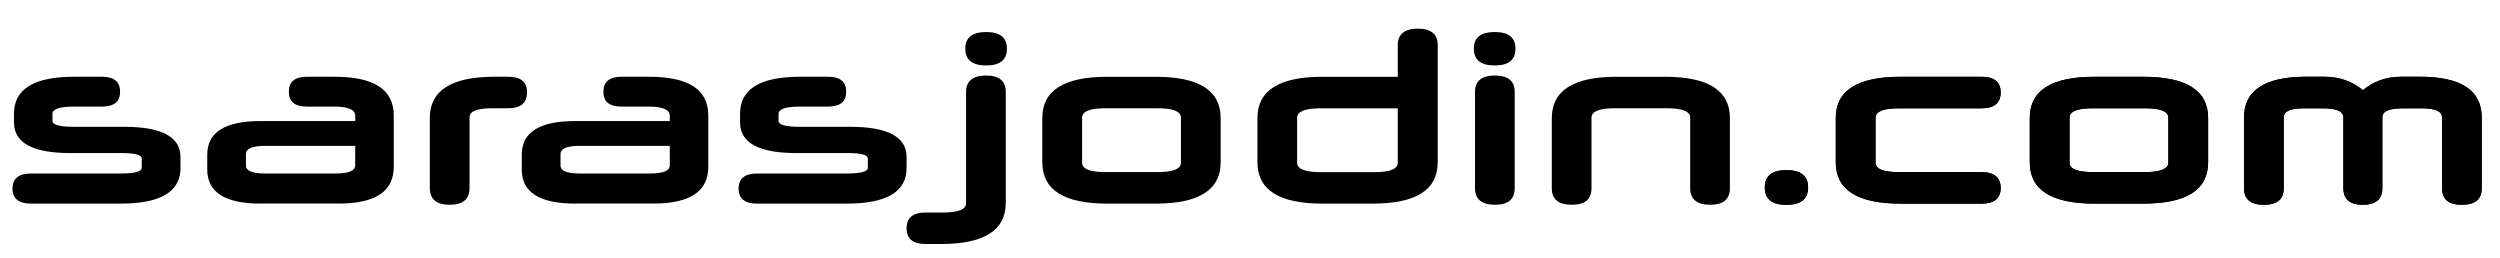 <?xml version="1.0" encoding="utf-8"?>
<!-- Generator: Adobe Illustrator 27.5.0, SVG Export Plug-In . SVG Version: 6.00 Build 0)  -->
<svg version="1.2" baseProfile="tiny" id="Layer_1" xmlns="http://www.w3.org/2000/svg" xmlns:xlink="http://www.w3.org/1999/xlink"
	 x="0px" y="0px" viewBox="0 0 494.22 51.05" overflow="visible" xml:space="preserve">
<g>
	<g class="sara">
		<path d="M35.68,33.21c0,4.71-3.95,7.04-11.8,7.04H6.09c-2.38,0-3.62-1-3.62-2.95c0-2,1.24-3,3.62-3h17.79
			c2.76,0,4.14-0.38,4.14-1.14v-1.81c0-0.76-1.38-1.09-4.09-1.09h-9.99c-7.47,0-11.18-2-11.18-6.09V22.5c0-4.9,3.95-7.33,11.89-7.33
			h5.52c2.38,0,3.57,1,3.57,2.95c0,2-1.19,2.95-3.57,2.95h-5.52c-2.85,0-4.28,0.48-4.28,1.43v1.38c0,0.81,1.43,1.19,4.23,1.19h9.99
			c7.37,0,11.09,2,11.09,5.95V33.21z"/>
		<path d="M51.53,40.25c-7.04,0-10.56-2.24-10.56-6.71v-2.95c0-4.47,3.52-6.66,10.56-6.66h18.7v-1.05c0-1.19-1.38-1.81-4.14-1.81
			h-5.42c-2.38,0-3.57-0.95-3.57-2.95c0-1.95,1.19-2.95,3.57-2.95h5.42c7.85,0,11.75,2.52,11.75,7.66v10.13
			c0,4.85-3.57,7.28-10.85,7.28H51.53z M70.22,32.68v-3.85H52.43c-2.52,0-3.81,0.57-3.81,1.57v2.33c0,1.05,1.28,1.57,3.81,1.57
			h13.89C68.89,34.3,70.22,33.78,70.22,32.68z"/>
		<path d="M84.97,23.31c0-5.42,4.28-8.14,12.8-8.14h2.66c2.52,0,3.76,1,3.76,3.09s-1.24,3.14-3.76,3.14h-3.04
			c-3.04,0-4.57,0.57-4.57,1.81V37.2c0,2.19-1.33,3.28-3.95,3.28s-3.9-1.14-3.9-3.28V23.31z"/>
		<path d="M113.71,40.25c-7.04,0-10.56-2.24-10.56-6.71v-2.95c0-4.47,3.52-6.66,10.56-6.66h18.7v-1.05c0-1.19-1.38-1.81-4.14-1.81
			h-5.42c-2.38,0-3.57-0.95-3.57-2.95c0-1.95,1.19-2.95,3.57-2.95h5.42c7.85,0,11.75,2.52,11.75,7.66v10.13
			c0,4.85-3.57,7.28-10.85,7.28H113.71z M132.41,32.68v-3.85h-17.79c-2.52,0-3.81,0.57-3.81,1.57v2.33c0,1.05,1.28,1.57,3.81,1.57
			h13.89C131.07,34.3,132.41,33.78,132.41,32.68z"/>
			</g>
	<g class="sjodin">
		<path d="M179.22,33.21c0,4.71-3.95,7.04-11.8,7.04h-17.79c-2.38,0-3.62-1-3.62-2.95c0-2,1.24-3,3.62-3h17.79
			c2.76,0,4.14-0.38,4.14-1.14v-1.81c0-0.76-1.38-1.09-4.09-1.09h-9.99c-7.47,0-11.18-2-11.18-6.09V22.5c0-4.9,3.95-7.33,11.89-7.33
			h5.52c2.38,0,3.57,1,3.57,2.95c0,2-1.19,2.95-3.57,2.95h-5.52c-2.85,0-4.28,0.48-4.28,1.43v1.38c0,0.81,1.43,1.19,4.23,1.19h9.99
			c7.37,0,11.09,2,11.09,5.95V33.21z"/>
		<path d="M182.98,48.24c-2.52,0-3.76-1.05-3.76-3.09c0-2.09,1.24-3.14,3.76-3.14h3.38c3.14,0,4.62-0.62,4.62-1.86V18.17
			c0-2.14,1.33-3.24,3.95-3.24s3.9,1.09,3.9,3.24v21.89c0,5.47-4.23,8.18-12.85,8.18H182.98z M194.97,12.94
			c-2.76,0-4.14-1.09-4.14-3.33c0-2.19,1.38-3.28,4.14-3.28c2.71,0,4.09,1.09,4.09,3.28C199.06,11.85,197.68,12.94,194.97,12.94z"/>
		<path d="M218.85,40.25c-8.52,0-12.8-2.71-12.8-8.18v-8.75c0-5.42,4.28-8.14,12.8-8.14h9.61c8.56,0,12.85,2.71,12.85,8.14v8.75
			c0,5.47-4.28,8.18-12.85,8.18H218.85z M233.46,23.26c0-1.24-1.57-1.86-4.61-1.86h-10.32c-3.09,0-4.61,0.62-4.61,1.86v8.9
			c0,1.24,1.52,1.86,4.61,1.86h10.32c3.04,0,4.61-0.62,4.61-1.86V23.26z"/>
		<path d="M261.38,40.25c-8.52,0-12.8-2.71-12.8-8.18v-8.75c0-5.42,4.28-8.14,12.8-8.14h14.94V8.9c0-2.14,1.38-3.24,3.95-3.24
			c2.62,0,3.95,1.09,3.95,3.24v23.17c0,5.47-4.28,8.18-12.85,8.18H261.38z M276.32,32.16V21.41h-15.27c-3.04,0-4.62,0.62-4.62,1.86
			v8.9c0,1.24,1.57,1.86,4.62,1.86h10.7C274.85,34.02,276.32,33.4,276.32,32.16z"/>
		<path d="M295.5,12.94c-2.76,0-4.14-1.09-4.14-3.33c0-2.19,1.38-3.28,4.14-3.28c2.71,0,4.09,1.09,4.09,3.28
			C299.59,11.85,298.21,12.94,295.5,12.94z M291.59,18.17c0-2.14,1.33-3.24,3.9-3.24c2.66,0,3.95,1.09,3.95,3.24V37.2
			c0,2.19-1.28,3.28-3.9,3.28s-3.95-1.09-3.95-3.28V18.17z"/>
		<path d="M334.13,23.26c0-1.24-1.52-1.86-4.62-1.86h-10.32c-3.04,0-4.57,0.62-4.57,1.86V37.2c0,2.19-1.28,3.28-3.9,3.28
			c-2.66,0-3.95-1.09-3.95-3.28V23.36c0-5.47,4.28-8.18,12.8-8.18h9.61c8.52,0,12.8,2.71,12.8,8.18V37.2c0,2.19-1.28,3.28-3.9,3.28
			s-3.95-1.09-3.95-3.28V23.26z"/>
		<path d="M353.11,40.49c-2.81,0-4.23-1.14-4.23-3.43s1.43-3.43,4.28-3.43c2.85,0,4.28,1.14,4.28,3.43S356.01,40.49,353.11,40.49z"
			/>
		<path d="M375.71,40.25c-8.52,0-12.8-2.71-12.8-8.18v-8.75c0-5.42,4.28-8.14,12.8-8.14h15.99c2.52,0,3.81,1,3.81,3.09
			s-1.28,3.14-3.81,3.14h-16.32c-3.09,0-4.61,0.62-4.61,1.86v8.9c0,1.24,1.52,1.86,4.61,1.86h16.32c2.52,0,3.81,1.05,3.81,3.14
			c0,2.05-1.28,3.09-3.81,3.09H375.71z"/>
		<path d="M414.06,40.25c-8.52,0-12.8-2.71-12.8-8.18v-8.75c0-5.42,4.28-8.14,12.8-8.14h9.61c8.56,0,12.85,2.71,12.85,8.14v8.75
			c0,5.47-4.28,8.18-12.85,8.18H414.06z M428.66,23.26c0-1.24-1.57-1.86-4.61-1.86h-10.32c-3.09,0-4.61,0.62-4.61,1.86v8.9
			c0,1.24,1.52,1.86,4.61,1.86h10.32c3.04,0,4.61-0.62,4.61-1.86V23.26z"/>
		<path d="M482.76,23.22c0-1.24-1.33-1.81-4.04-1.81h-3.62c-2.81,0-4.14,0.57-4.14,1.81V37.2c0,2.19-1.28,3.28-3.85,3.28
			c-2.57,0-3.85-1.09-3.85-3.28V23.22c0-1.24-1.38-1.81-4.14-1.81h-3.62c-2.71,0-4.04,0.57-4.04,1.81V37.2
			c0,2.19-1.28,3.28-3.9,3.28c-2.66,0-3.95-1.09-3.95-3.28V23.26c0-5.38,4.09-8.09,12.27-8.09h3.62c2.95,0,5.52,0.9,7.61,2.66
			c2.09-1.76,4.62-2.66,7.61-2.66h3.66c8.18,0,12.23,2.71,12.23,8.09V37.2c0,2.19-1.28,3.28-3.95,3.28c-2.57,0-3.9-1.09-3.9-3.28
			V23.22z"/>
	</g>
	<g class="com">
		<path d="M353.11,40.49c-2.81,0-4.23-1.14-4.23-3.43s1.43-3.43,4.28-3.43c2.85,0,4.28,1.14,4.28,3.43S356.01,40.49,353.11,40.49z"
			/>
		<path d="M375.71,40.25c-8.52,0-12.8-2.71-12.8-8.18v-8.75c0-5.42,4.28-8.14,12.8-8.14h15.99c2.52,0,3.81,1,3.81,3.09
			s-1.28,3.14-3.81,3.14h-16.32c-3.09,0-4.61,0.62-4.61,1.86v8.9c0,1.24,1.52,1.86,4.61,1.86h16.32c2.52,0,3.81,1.05,3.81,3.14
			c0,2.05-1.28,3.09-3.81,3.09H375.71z"/>
		<path d="M414.06,40.25c-8.52,0-12.8-2.71-12.8-8.18v-8.75c0-5.42,4.28-8.14,12.8-8.14h9.61c8.56,0,12.85,2.71,12.85,8.14v8.75
			c0,5.47-4.28,8.18-12.85,8.18H414.06z M428.66,23.26c0-1.24-1.57-1.86-4.61-1.86h-10.32c-3.09,0-4.61,0.62-4.61,1.86v8.9
			c0,1.24,1.52,1.86,4.61,1.86h10.32c3.04,0,4.61-0.62,4.61-1.86V23.26z"/>
		<path d="M482.76,23.22c0-1.24-1.33-1.81-4.04-1.81h-3.62c-2.81,0-4.14,0.57-4.14,1.81V37.2c0,2.19-1.28,3.28-3.85,3.28
			c-2.57,0-3.85-1.09-3.85-3.28V23.22c0-1.24-1.38-1.81-4.14-1.81h-3.62c-2.71,0-4.04,0.57-4.04,1.81V37.2
			c0,2.19-1.28,3.28-3.9,3.28c-2.66,0-3.95-1.09-3.95-3.28V23.26c0-5.38,4.09-8.09,12.27-8.09h3.62c2.95,0,5.52,0.9,7.61,2.66
			c2.09-1.76,4.62-2.66,7.61-2.66h3.66c8.18,0,12.23,2.71,12.23,8.09V37.2c0,2.19-1.28,3.28-3.95,3.28c-2.57,0-3.9-1.09-3.9-3.28
			V23.22z"/>
	</g>
</g>
</svg>
